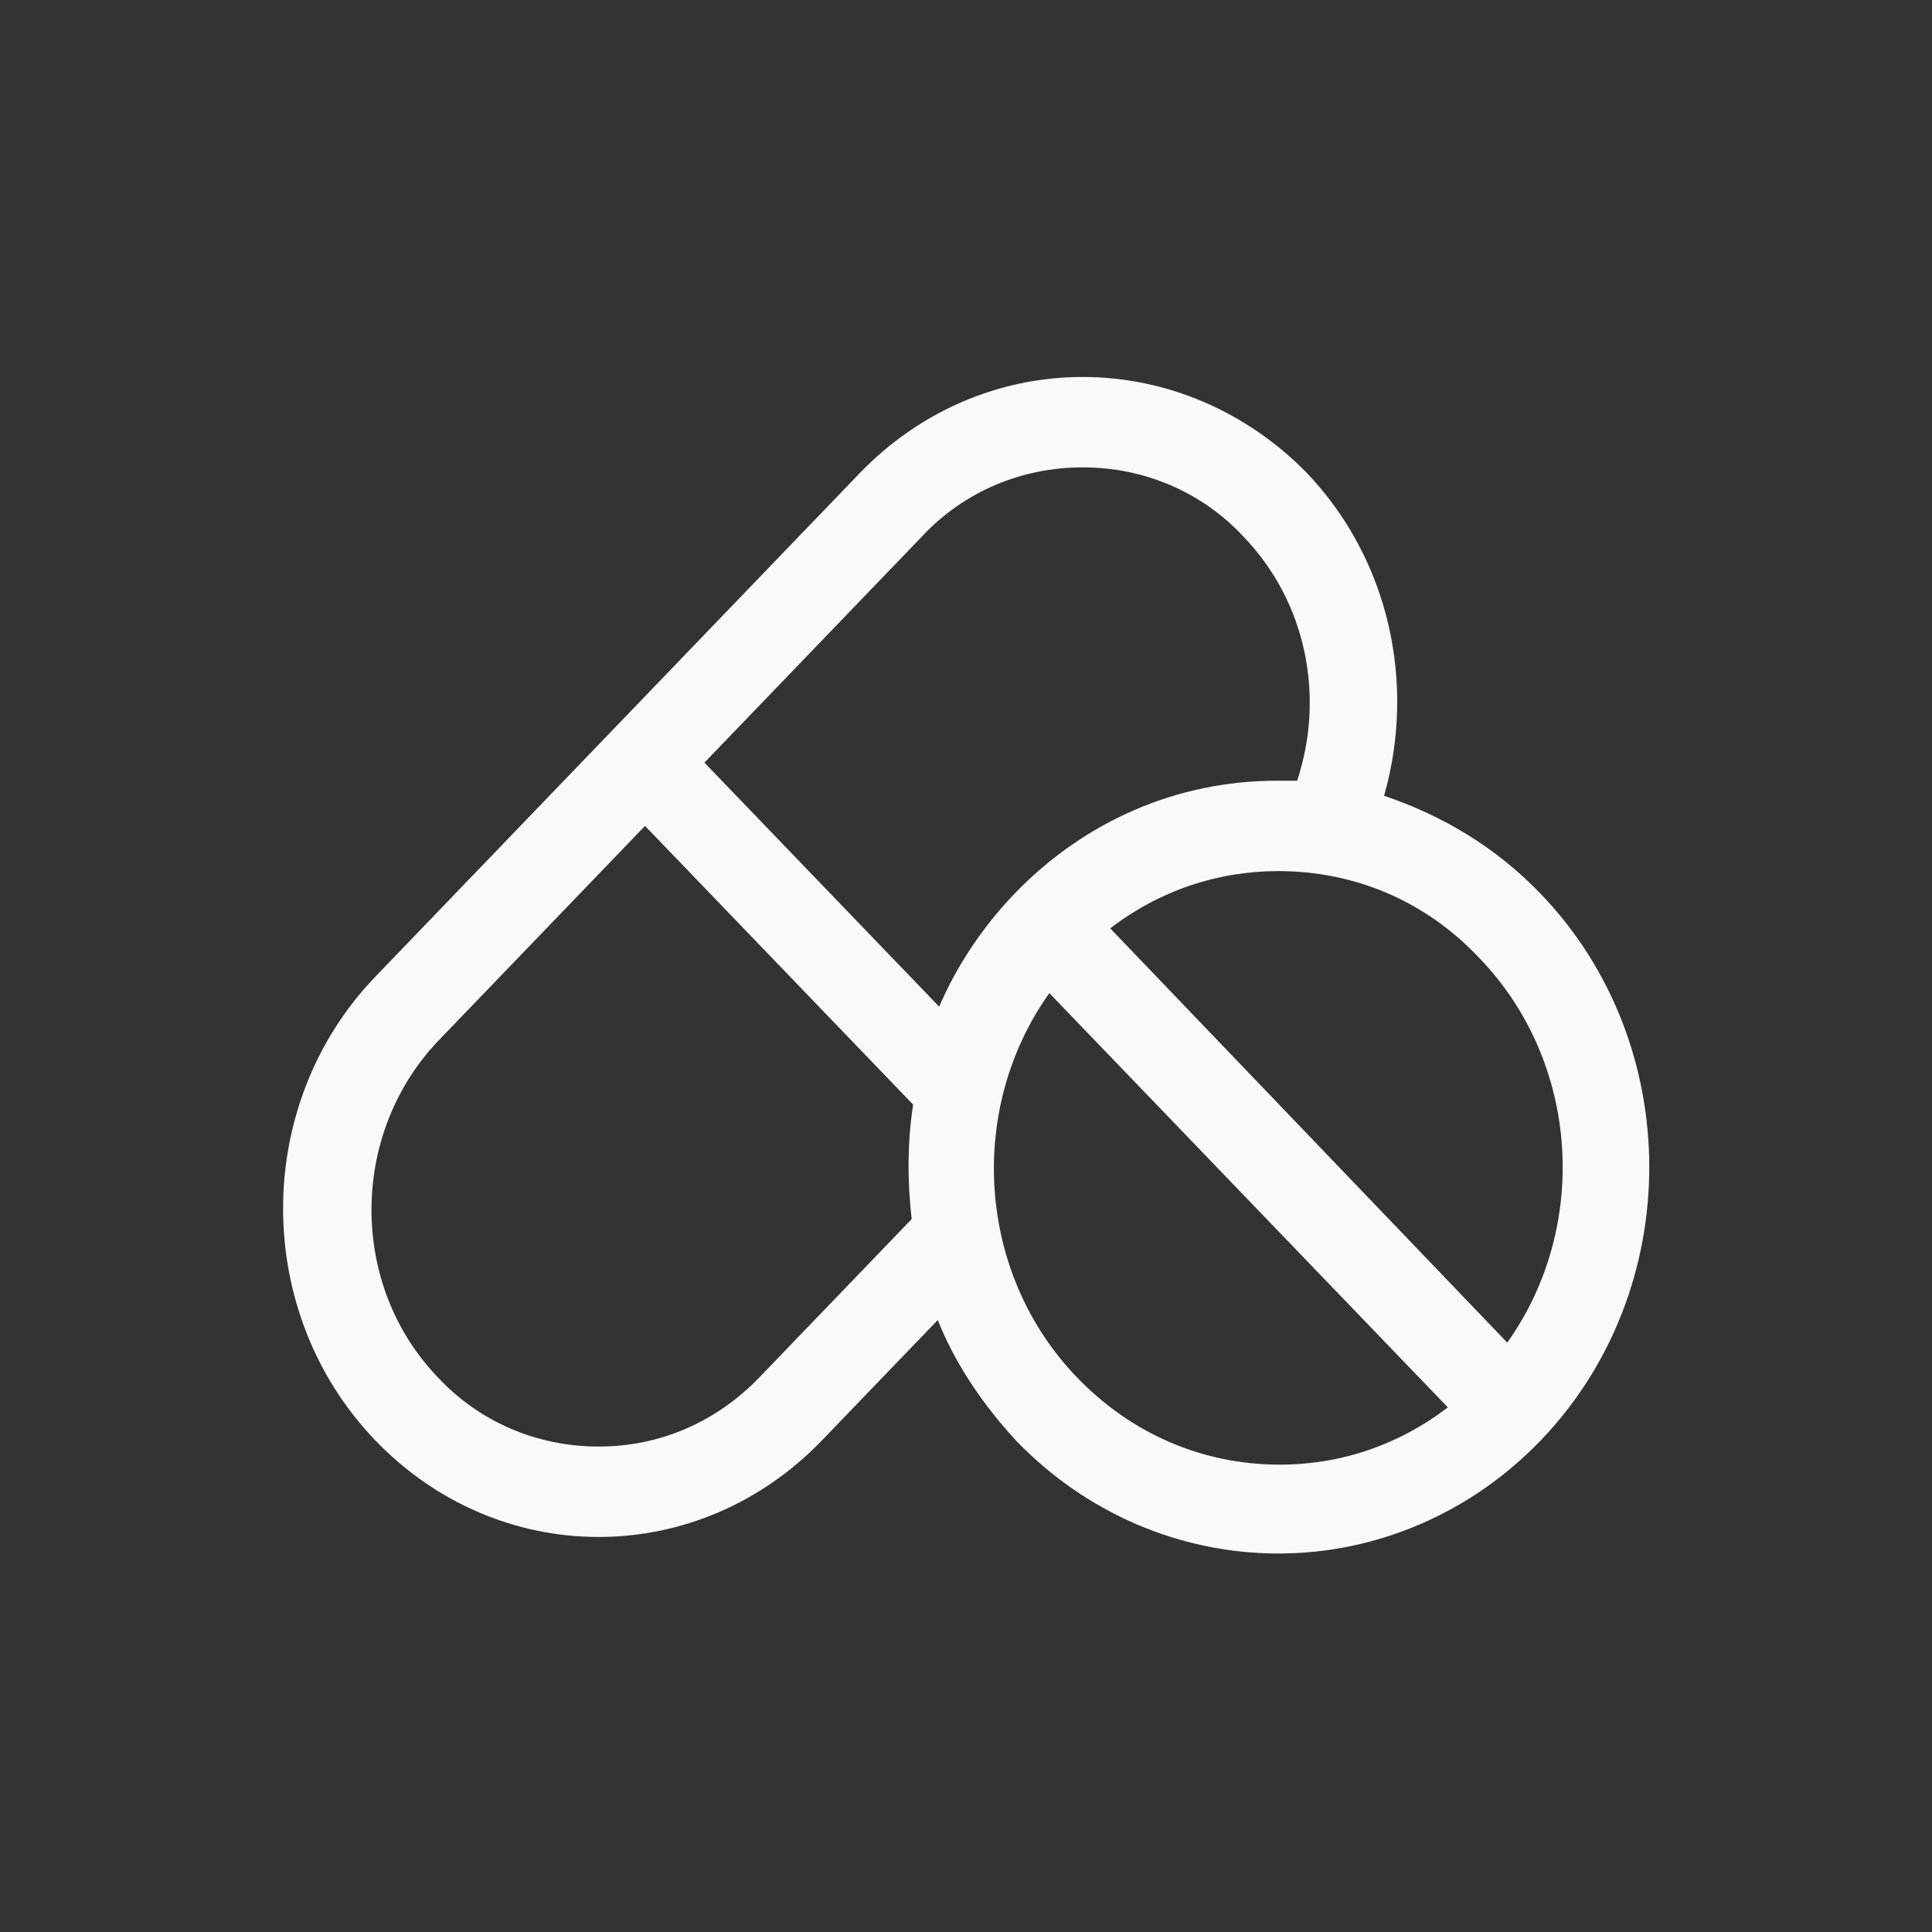 <svg width="82" height="82" viewBox="0 0 82 82" fill="none" xmlns="http://www.w3.org/2000/svg">
<rect x="0" y="0" width="82" height="82" fill="#333333" stroke="none"/>
<g clip-path="url(#clip0_302_7883)">
<path d="M65.387 37.931C63.48 35.949 61.205 34.606 58.744 33.775C60.098 29.044 58.99 23.737 55.423 20.028C52.901 17.471 49.519 16 45.951 16C42.384 16 39.001 17.471 36.479 20.092L15.936 41.448C10.708 46.882 10.708 55.706 15.936 61.141C18.458 63.762 21.841 65.233 25.408 65.233C28.976 65.233 32.358 63.762 34.88 61.141L39.801 56.026C40.539 57.88 41.707 59.606 43.122 61.141C46.074 64.21 50.072 65.936 54.255 65.936C58.437 65.936 62.435 64.21 65.387 61.141C71.538 54.747 71.538 44.325 65.387 37.931ZM63.972 56.985L47.12 39.401C49.211 37.803 51.671 36.972 54.255 36.972C57.514 36.972 60.528 38.251 62.804 40.68C67.048 45.092 67.478 52.061 63.972 56.985ZM39.124 22.777C40.908 20.859 43.368 19.836 45.951 19.836C48.535 19.836 50.995 20.859 52.778 22.777C55.485 25.591 56.223 29.619 55.054 33.136C54.747 33.136 54.501 33.136 54.193 33.136C49.949 33.136 46.013 34.862 43.06 37.931C41.707 39.338 40.6 41 39.862 42.726L29.898 32.368L39.124 22.777ZM32.235 58.455C30.39 60.373 27.991 61.396 25.408 61.396C22.825 61.396 20.365 60.373 18.581 58.455C14.829 54.555 14.829 48.161 18.581 44.197L27.377 35.054L38.755 46.882C38.509 48.481 38.509 50.143 38.694 51.742L32.235 58.455ZM45.705 58.455C41.461 54.044 41.031 47.074 44.537 42.151L61.451 59.734C59.359 61.333 56.899 62.164 54.316 62.164C50.995 62.164 47.981 60.821 45.705 58.455Z" fill="#F9F9F9"/>
</g>
<defs>
<clipPath id="clip0_302_7883">
<rect width="58" height="50" fill="white" transform="translate(12 16)"/>
</clipPath>
</defs>
</svg>
